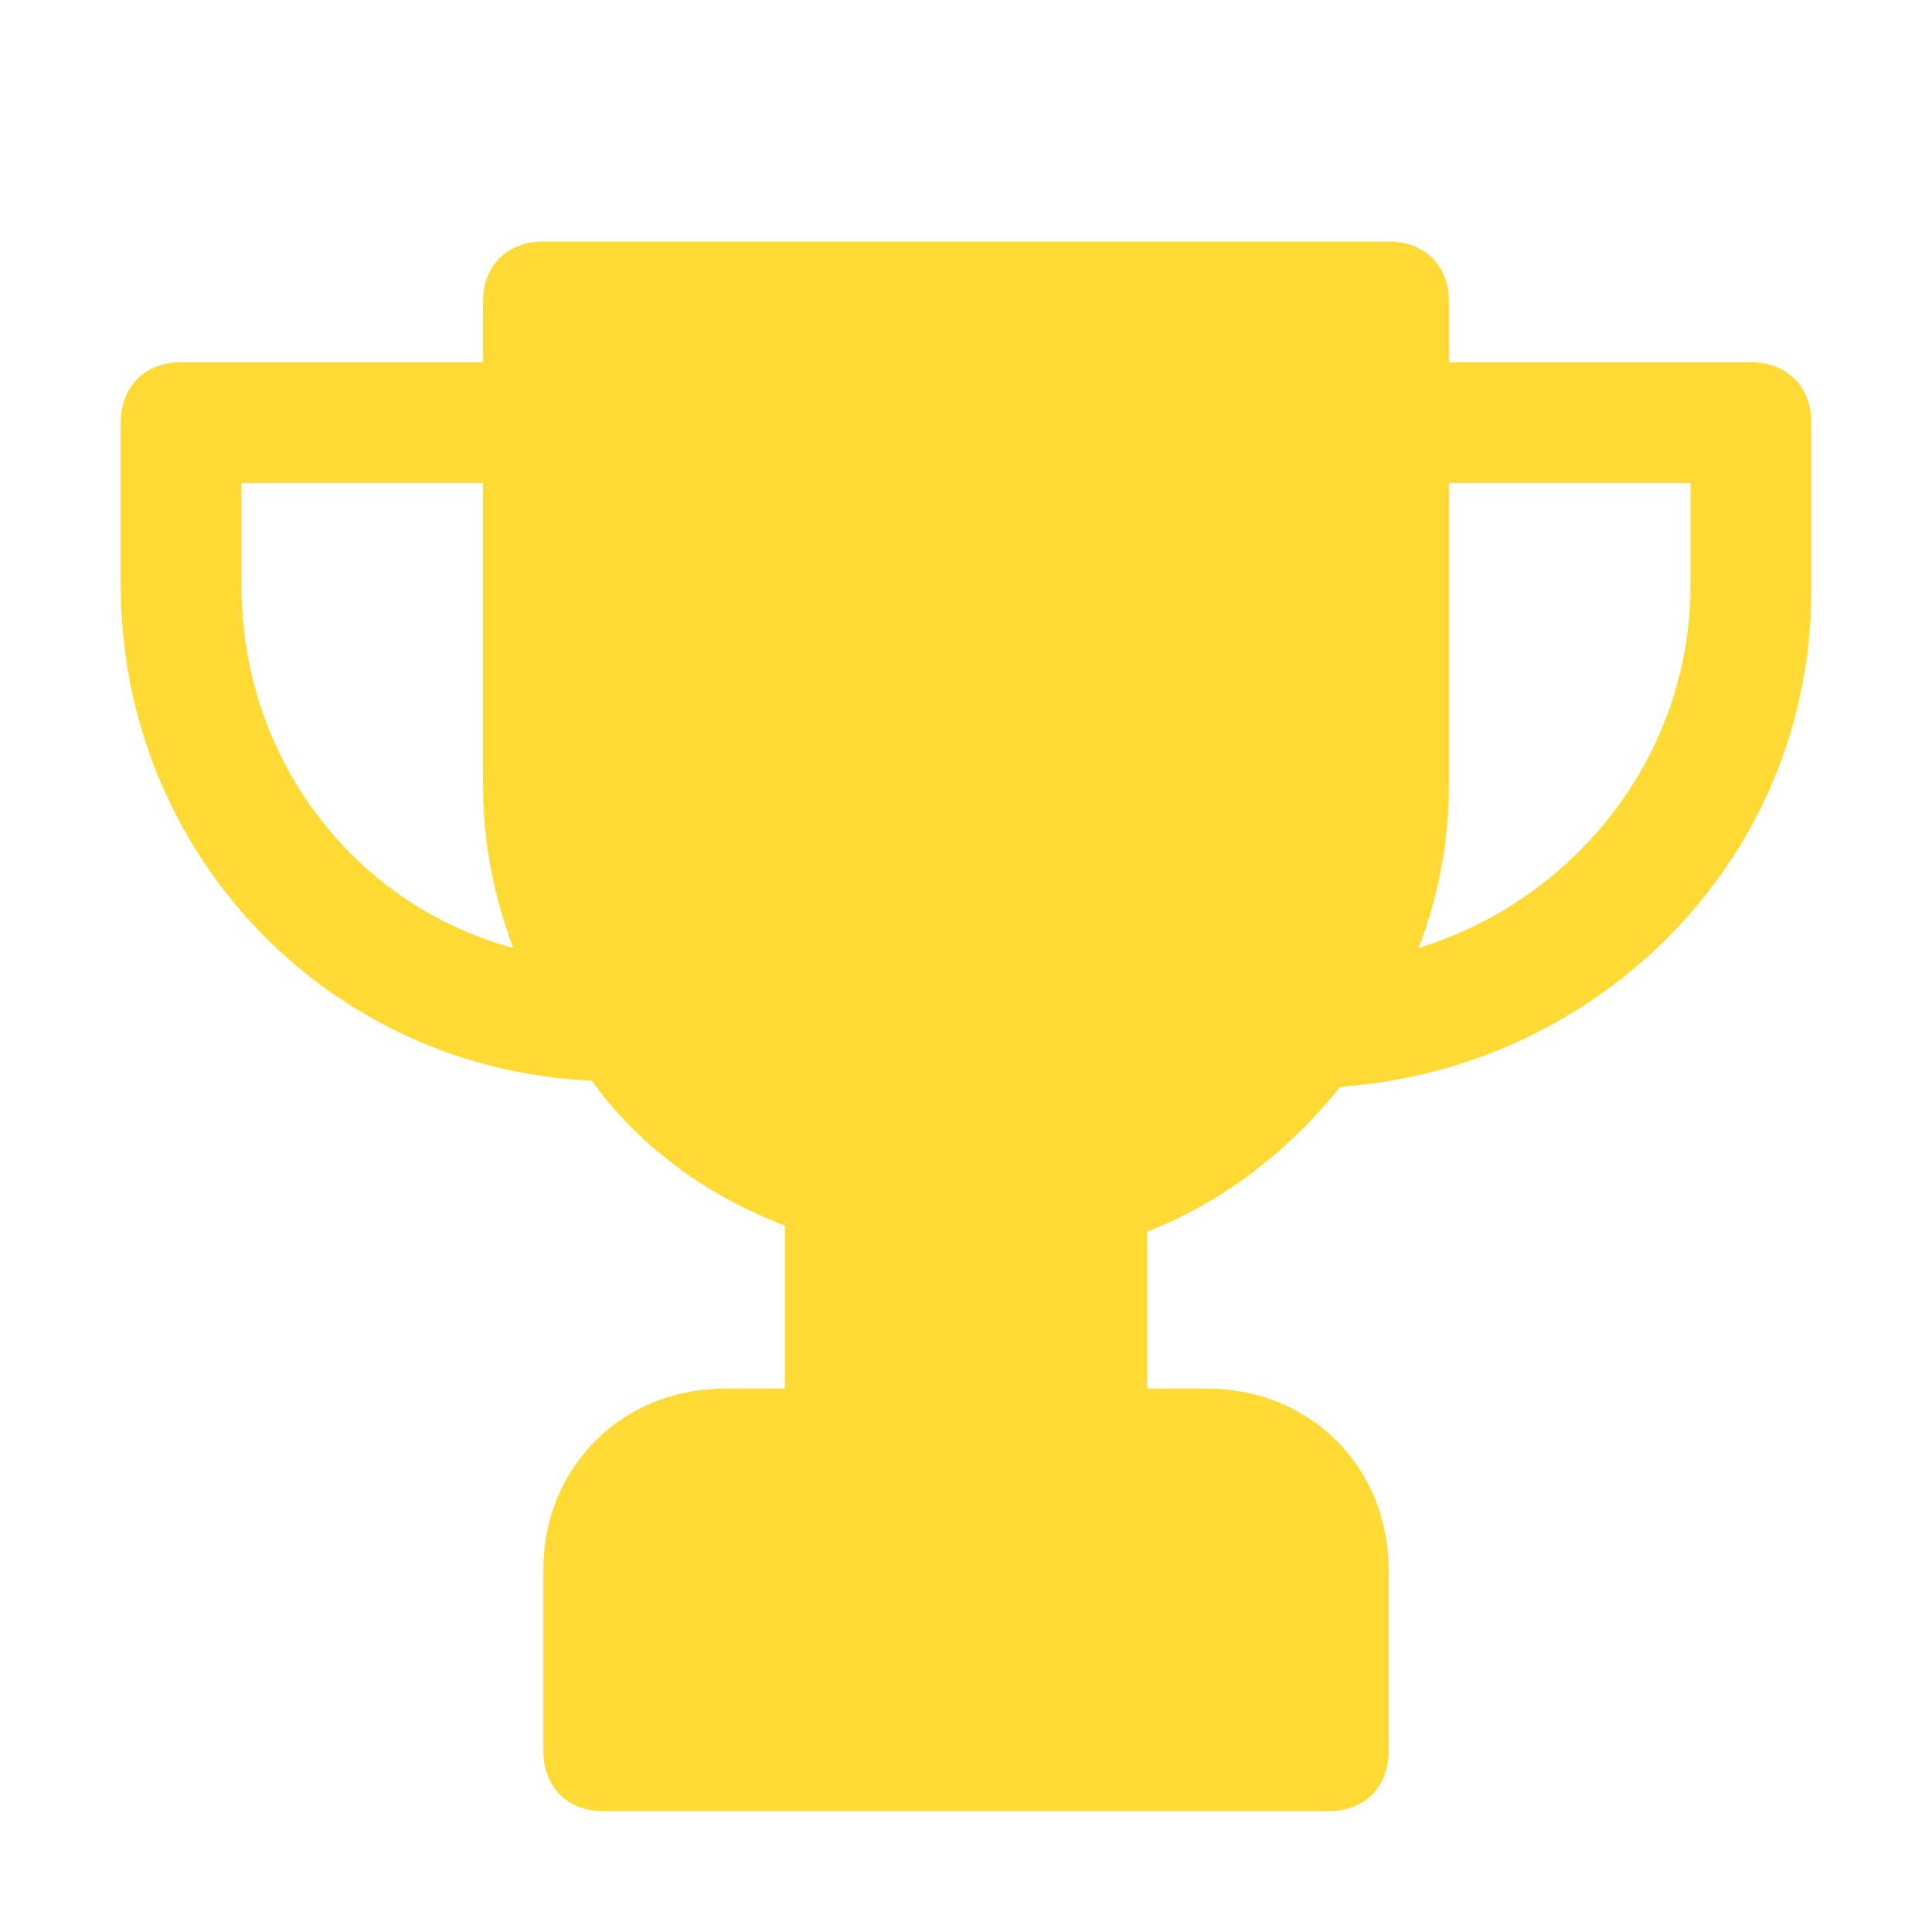 <svg width="128" height="128" viewBox="0 0 128 128" fill="none" xmlns="http://www.w3.org/2000/svg">
<path d="M116 24H96V20C96 17.601 94.4 16 92 16H36C33.6 16 32 17.601 32 20V24H12C9.6 24 8 25.601 8 28V38.8C8 56.401 21.6 70.8 39.2 71.6C42.4 76.001 46.8 79.201 52 81.201V92.001H48C41.2 92.001 36 97.201 36 104V116C36 118.4 37.6 120 40 120H88C90.4 120 92 118.4 92 116V104C92 97.201 86.8 92.001 80 92.001H76V81.6C81.2 79.6 85.6 76.001 88.8 72.001C106 70.8 120 56.8 120 39.2V28C120 25.601 118.4 24 116 24ZM16 38.8V32.001H32V52.001C32 56.001 32.8 59.6 34 62.8C23.6 60.001 16 50.401 16 38.8ZM112 38.8C112 50.001 104.4 59.6 94 62.8C95.2 59.6 96 56.001 96 52.001V32.001H112V38.8Z" fill="#FFDA34"/>
</svg>
